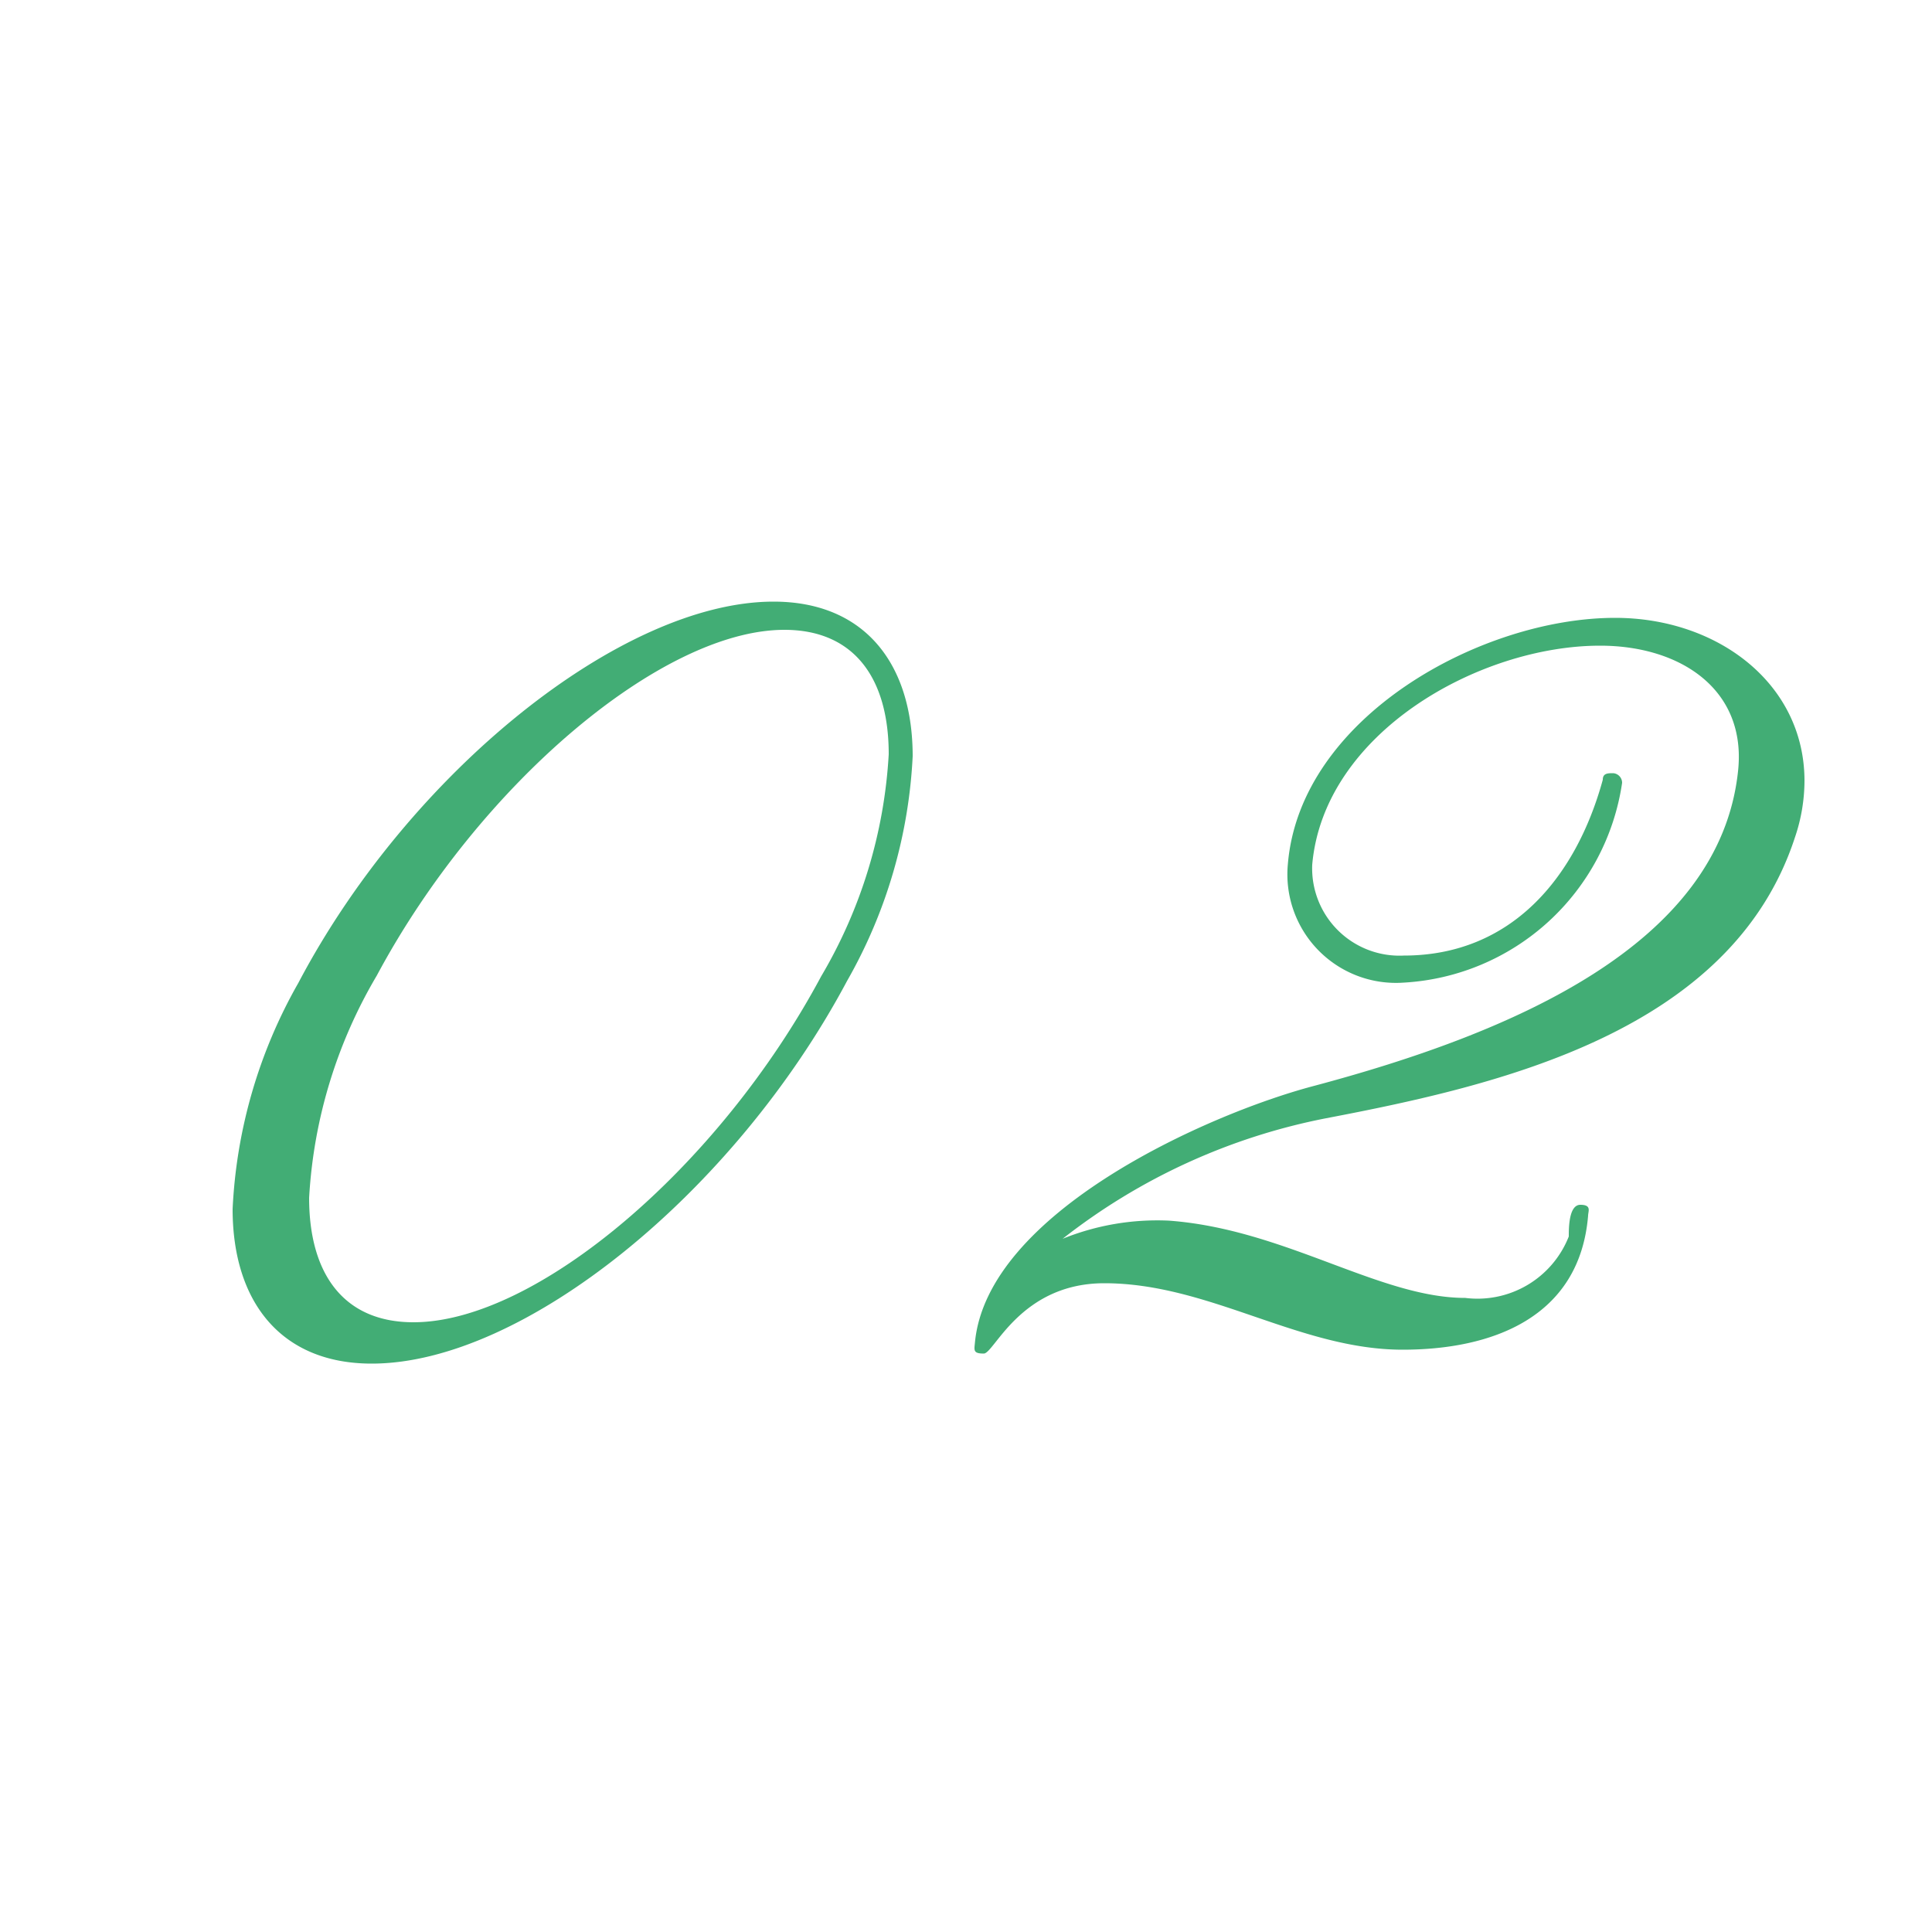<svg xmlns="http://www.w3.org/2000/svg" viewBox="0 0 50 50"><defs><style>.cls-1{fill:none;}.cls-2{fill:#42ad75;}</style></defs><title>anshin_no2</title><g id="レイヤー_2" data-name="レイヤー 2"><g id="contents"><rect class="cls-1" width="50" height="50"/><path class="cls-2" d="M9.62,35.29c-2.35,0-3.6-1.6-3.6-4a13.05,13.05,0,0,1,1.7-5.85c2.87-5.45,8.37-9.87,12.3-9.87,2.35,0,3.6,1.6,3.6,4a13,13,0,0,1-1.7,5.82C19,30.87,13.55,35.29,9.62,35.29ZM23,19.52c0-2-.92-3.22-2.7-3.22-3.17,0-7.9,4-10.55,8.95A12.69,12.69,0,0,0,8,31c0,2,.92,3.22,2.7,3.22,3.17,0,7.9-4,10.55-8.95A12.7,12.7,0,0,0,23,19.52Z"/><path class="cls-2" d="M34.32,28.94a16,16,0,0,0-6.82,3.12,6.53,6.53,0,0,1,2.75-.47c3,.22,5.45,2,7.67,2A2.54,2.54,0,0,0,40.6,32c0-.22,0-.82.3-.82s.2.17.2.28c-.22,2.65-2.5,3.47-4.8,3.47-2.67,0-5-1.72-7.72-1.72-2.17,0-2.85,1.82-3.12,1.82s-.25-.08-.23-.27c.3-3.37,6-5.92,8.75-6.65,5.15-1.37,10.52-3.65,11-8.15.23-2.1-1.47-3.25-3.57-3.25-3.12,0-7.15,2.25-7.45,5.67a2.26,2.26,0,0,0,2.37,2.35c2.77,0,4.45-2,5.15-4.55,0-.17.13-.17.27-.17a.25.25,0,0,1,.23.25,6.06,6.06,0,0,1-5.65,5.17,2.81,2.81,0,0,1-3-3.07c.32-3.8,5-6.37,8.47-6.37,2.65,0,4.9,1.7,4.9,4.22a4.57,4.57,0,0,1-.25,1.47C44.8,26.72,38.77,28.09,34.32,28.94Z"/></g></g></svg>